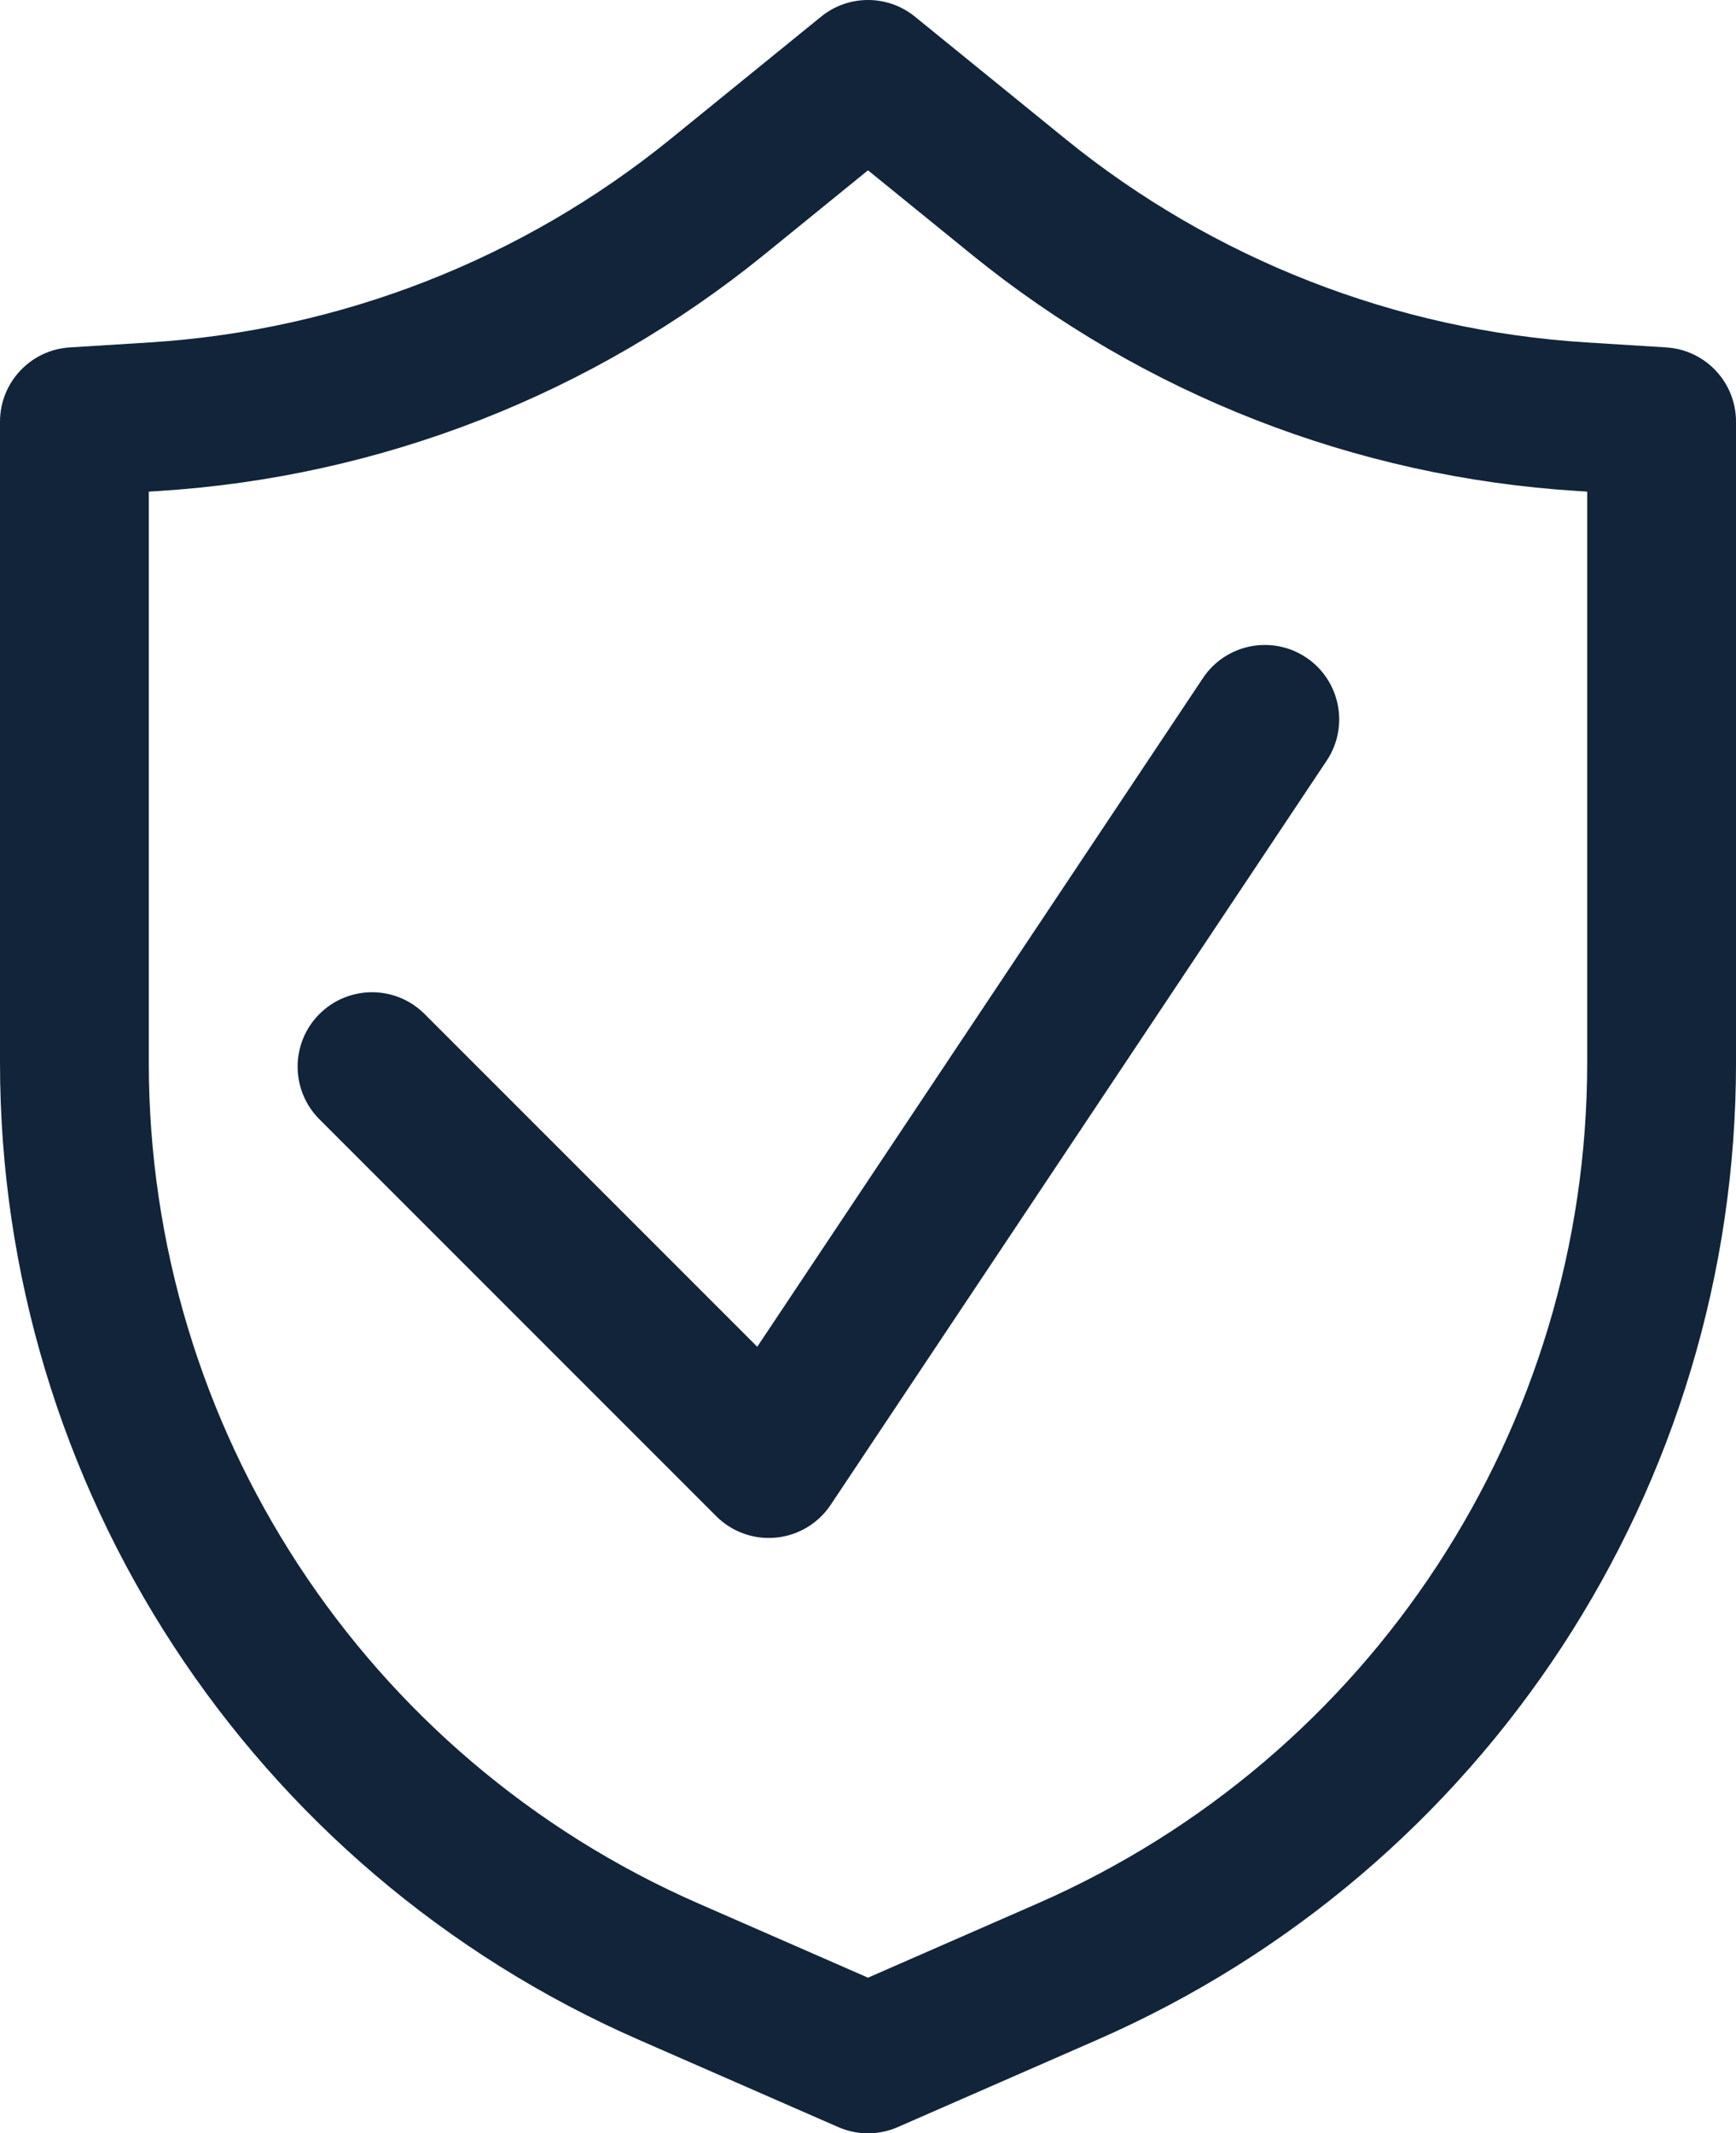 <?xml version="1.0" encoding="UTF-8"?>
<svg id="Ebene_2" data-name="Ebene 2" xmlns="http://www.w3.org/2000/svg" width="875" height="1075.01" viewBox="0 0 875 1075.01">
  <defs>
    <style>
      .cls-1 {
        fill: #112439;
        fill-rule: evenodd;
        stroke-width: 0px;
      }
    </style>
  </defs>
  <g id="Ebene_1-2" data-name="Ebene 1">
    <g>
      <path class="cls-1" d="M413.86,8.39c13.77-11.19,33.52-11.19,47.29,0l75.72,61.52c74.77,60.75,166.65,96.64,262.8,102.65l40.18,2.51c19.77,1.23,35.16,17.62,35.16,37.43v322.99c0,213.55-126.41,406.85-322.06,492.44l-100.41,43.93c-9.58,4.2-20.48,4.2-30.06,0l-100.41-43.93C126.42,942.34,0,749.04,0,535.49V212.5c0-19.8,15.4-36.19,35.16-37.43l40.18-2.51c96.15-6.01,188.03-41.9,262.8-102.65l75.72-61.52ZM437.5,85.82l-52.07,42.31c-86.89,70.6-193.67,112.31-305.41,119.29l-5.02.32v287.76c0,183.75,108.78,350.08,277.12,423.73l85.38,37.35,85.38-37.35c168.35-73.65,277.12-239.98,277.12-423.73V247.73l-5.02-.32c-111.75-6.98-218.52-48.69-305.41-119.29l-52.08-42.31Z"/>
      <path class="cls-1" d="M658.3,331.3c17.23,11.49,21.89,34.77,10.4,52l-250,375c-6.23,9.35-16.32,15.41-27.5,16.52-11.18,1.11-22.27-2.86-30.21-10.8l-200-200c-14.64-14.65-14.64-38.39,0-53.03s38.39-14.65,53.03,0l167.66,167.66,224.63-336.94c11.48-17.23,34.77-21.89,52-10.4h0Z"/>
    </g>
  </g>
</svg>